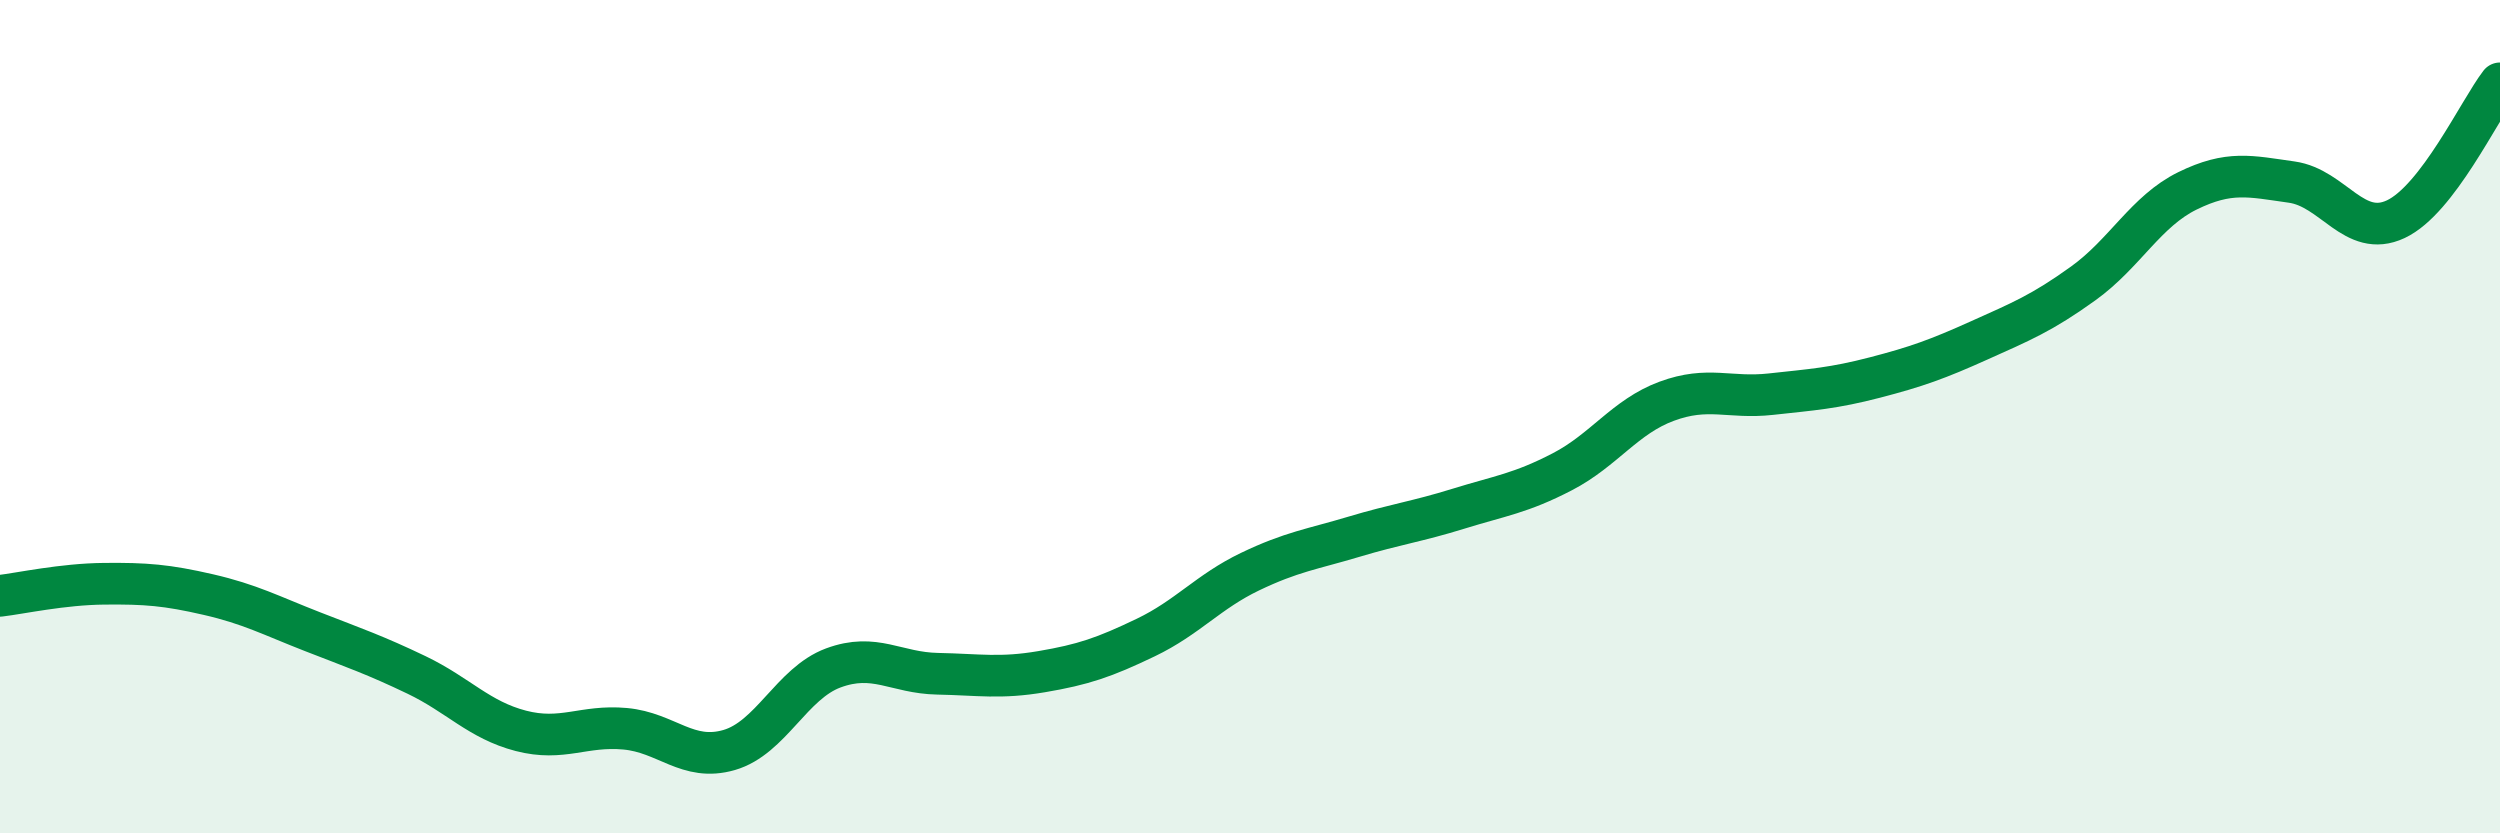 
    <svg width="60" height="20" viewBox="0 0 60 20" xmlns="http://www.w3.org/2000/svg">
      <path
        d="M 0,14.3 C 0.5,14.24 1.5,14.02 2.5,14.01 C 3.5,14 4,14.04 5,14.27 C 6,14.5 6.5,14.77 7.5,15.16 C 8.5,15.55 9,15.72 10,16.2 C 11,16.68 11.5,17.28 12.5,17.54 C 13.5,17.8 14,17.4 15,17.49 C 16,17.58 16.5,18.29 17.5,18 C 18.5,17.71 19,16.4 20,16.03 C 21,15.66 21.5,16.15 22.5,16.17 C 23.5,16.19 24,16.29 25,16.12 C 26,15.95 26.5,15.78 27.5,15.3 C 28.5,14.82 29,14.2 30,13.72 C 31,13.24 31.5,13.18 32.5,12.88 C 33.5,12.58 34,12.52 35,12.21 C 36,11.9 36.5,11.84 37.5,11.32 C 38.5,10.8 39,10 40,9.63 C 41,9.26 41.5,9.57 42.5,9.46 C 43.5,9.35 44,9.32 45,9.06 C 46,8.8 46.5,8.62 47.5,8.17 C 48.5,7.72 49,7.52 50,6.8 C 51,6.08 51.5,5.07 52.5,4.58 C 53.5,4.09 54,4.23 55,4.37 C 56,4.51 56.5,5.73 57.5,5.26 C 58.5,4.79 59.5,2.65 60,2L60 20L0 20Z"
        fill="#008740"
        opacity="0.1"
        stroke-linecap="round"
        stroke-linejoin="round"
      />
      <path
        d="M 0,14.3 C 0.5,14.24 1.5,14.02 2.5,14.01 C 3.5,14 4,14.04 5,14.27 C 6,14.5 6.5,14.77 7.5,15.16 C 8.5,15.55 9,15.72 10,16.2 C 11,16.68 11.5,17.28 12.5,17.54 C 13.5,17.8 14,17.4 15,17.49 C 16,17.58 16.5,18.29 17.5,18 C 18.5,17.71 19,16.4 20,16.03 C 21,15.66 21.5,16.15 22.5,16.17 C 23.5,16.19 24,16.29 25,16.12 C 26,15.95 26.5,15.78 27.5,15.3 C 28.5,14.82 29,14.2 30,13.72 C 31,13.24 31.5,13.18 32.5,12.88 C 33.5,12.58 34,12.52 35,12.21 C 36,11.9 36.5,11.84 37.5,11.32 C 38.5,10.8 39,10 40,9.63 C 41,9.26 41.5,9.57 42.5,9.46 C 43.5,9.35 44,9.32 45,9.06 C 46,8.8 46.5,8.62 47.5,8.17 C 48.5,7.72 49,7.52 50,6.8 C 51,6.08 51.5,5.07 52.5,4.58 C 53.5,4.09 54,4.23 55,4.37 C 56,4.51 56.5,5.73 57.5,5.26 C 58.5,4.79 59.5,2.65 60,2"
        stroke="#008740"
        stroke-width="1"
        fill="none"
        stroke-linecap="round"
        stroke-linejoin="round"
      />
    </svg>
  